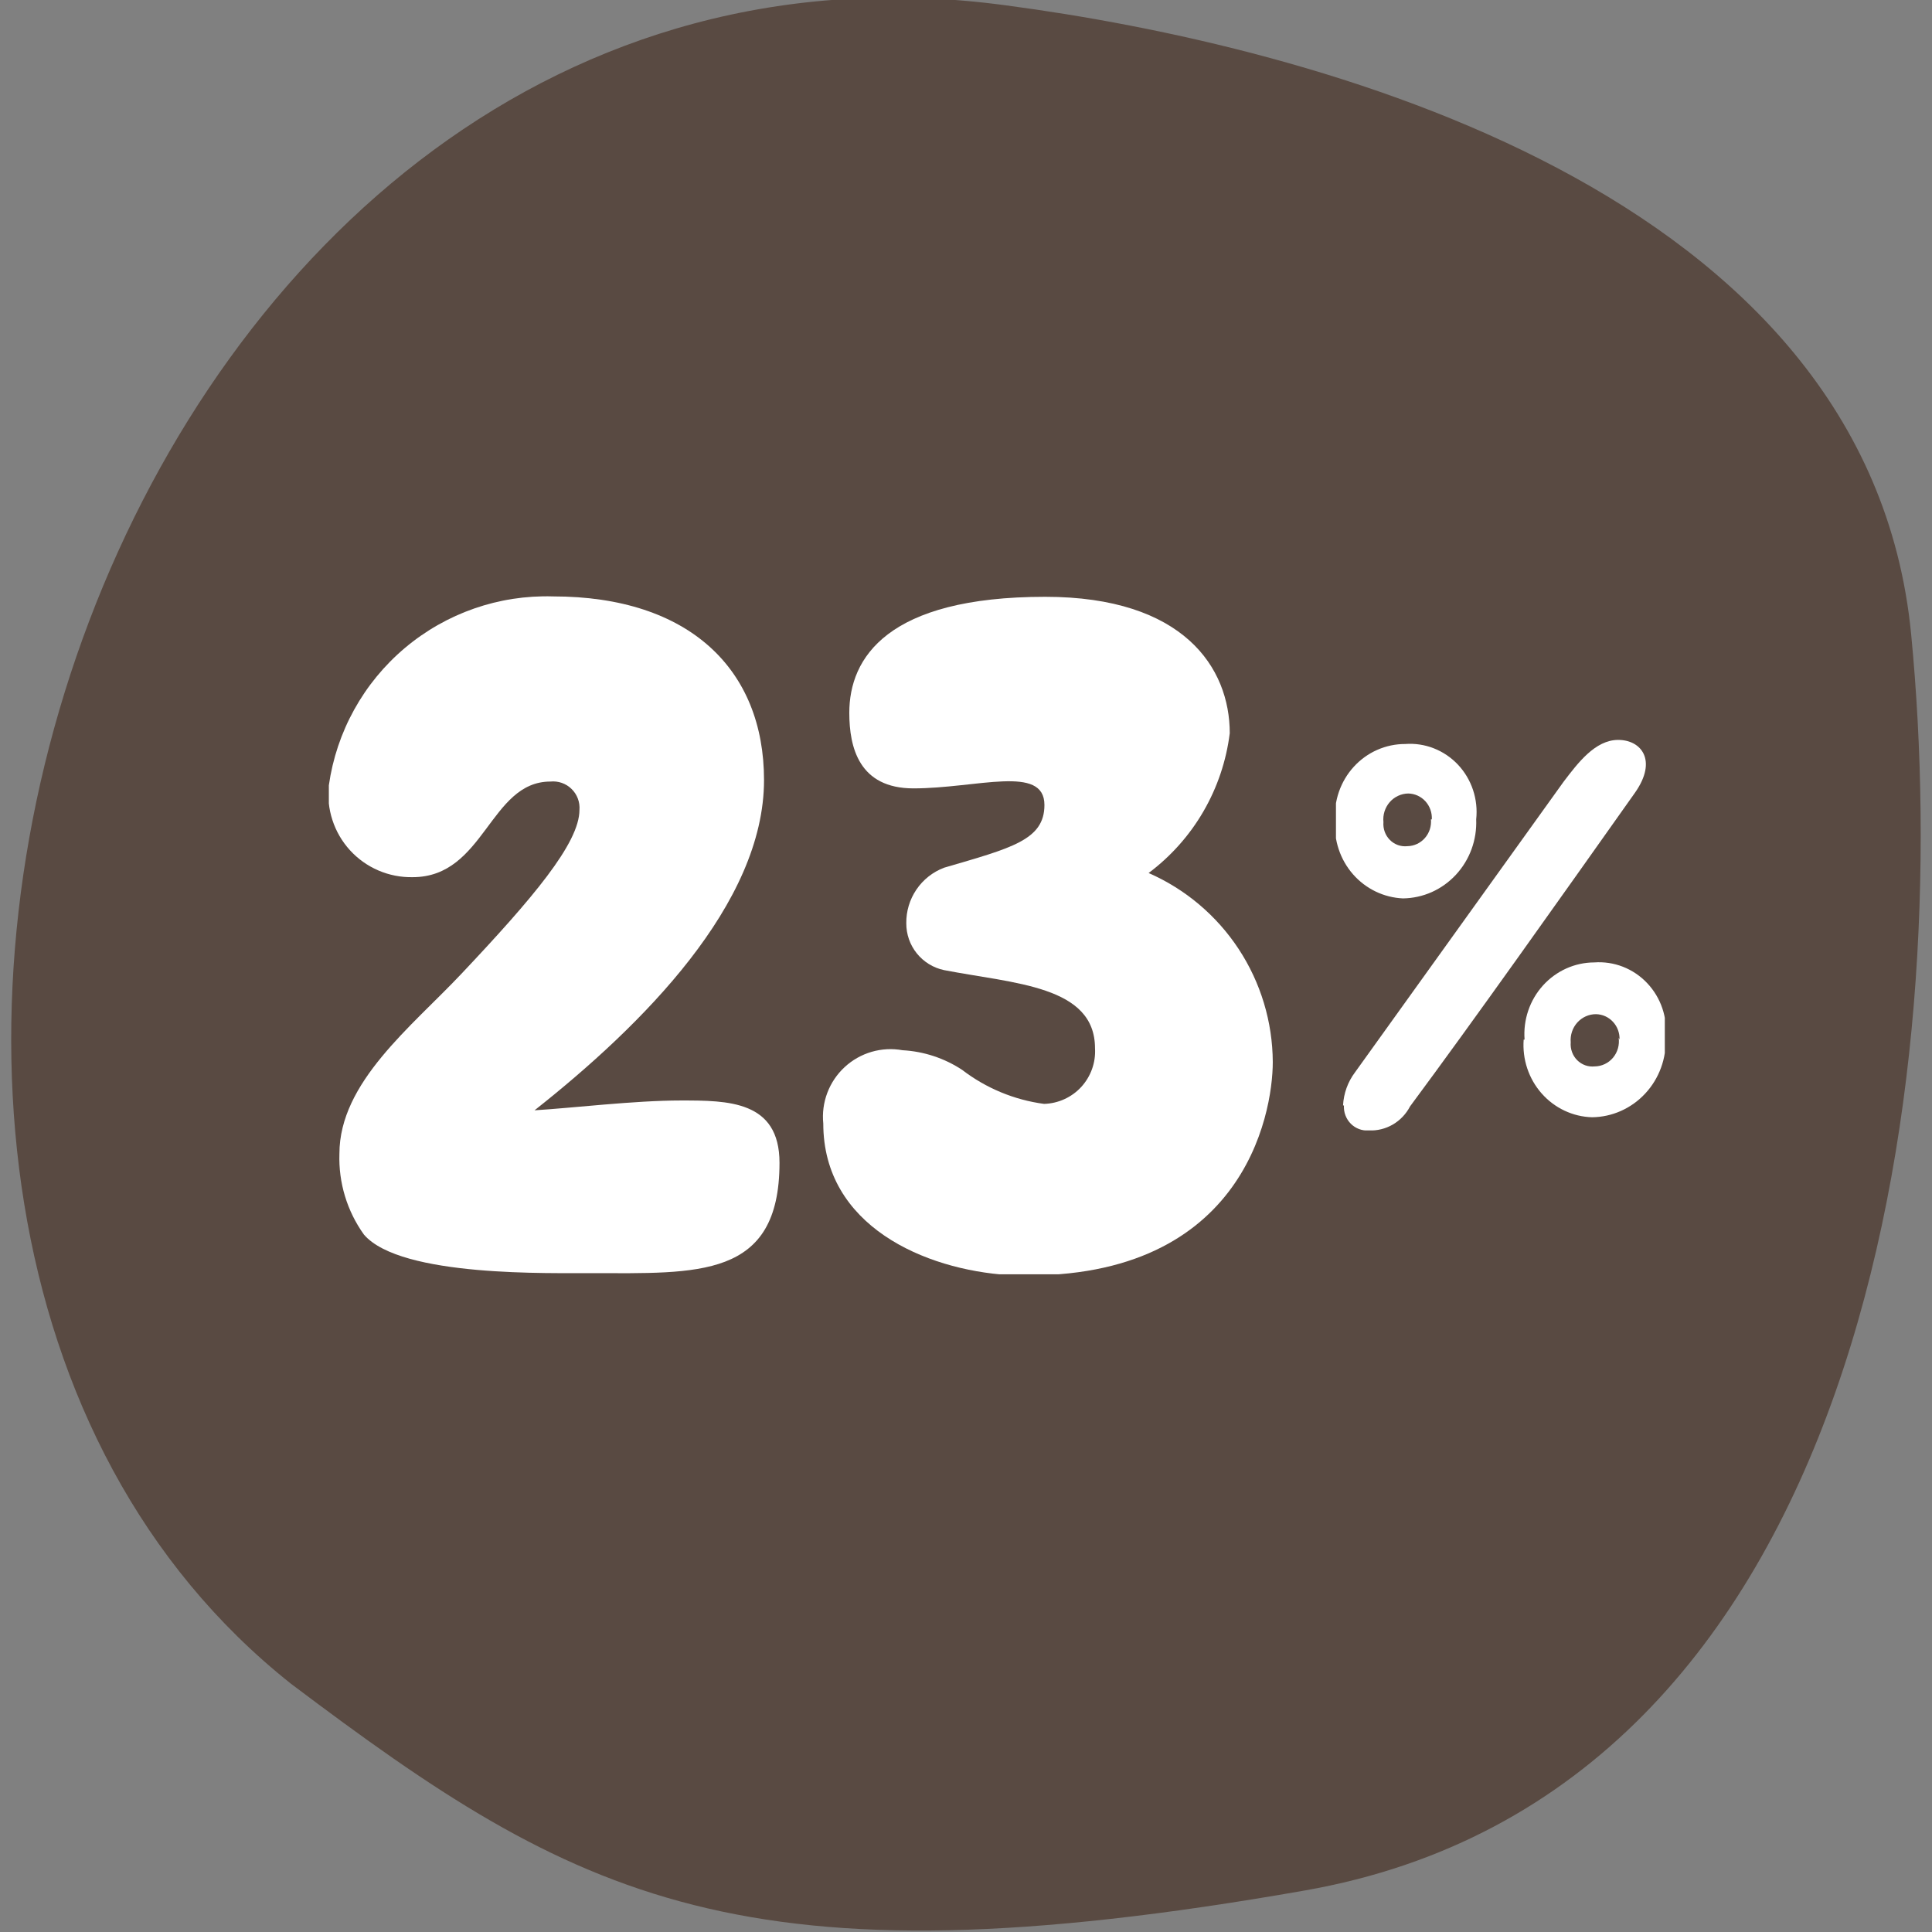 <svg width="94" height="94" viewBox="0 0 94 94" fill="none" xmlns="http://www.w3.org/2000/svg">
<rect x="0" y="0" width="94" height="94" fill="#808080" stroke="none"/>
<g clip-path="url(#clip0_117_447)">
<path d="M14.158 81.922C-15.044 58.755 5.594 -5.588 48.926 0.258C63.869 2.235 90.888 9.198 92.986 30.86C95.084 52.523 90.887 87.166 63.484 91.98C36.081 96.794 28.074 92.409 14.158 81.922Z" fill="#594A42"/>
</g>
<g clip-path="url(#clip1_117_447)">
<path d="M64.957 39.933C64.924 39.454 64.988 38.974 65.145 38.522C65.302 38.07 65.548 37.656 65.868 37.306C66.188 36.955 66.575 36.676 67.005 36.486C67.436 36.295 67.9 36.198 68.368 36.199C68.842 36.163 69.318 36.235 69.761 36.409C70.205 36.583 70.606 36.854 70.936 37.204C71.265 37.554 71.516 37.974 71.669 38.434C71.822 38.894 71.875 39.383 71.823 39.866C71.843 40.36 71.766 40.853 71.597 41.316C71.428 41.778 71.169 42.201 70.837 42.56C70.504 42.918 70.105 43.205 69.663 43.403C69.22 43.6 68.743 43.705 68.26 43.711C67.799 43.691 67.346 43.577 66.928 43.375C66.51 43.173 66.136 42.888 65.828 42.536C65.52 42.183 65.284 41.772 65.135 41.324C64.985 40.877 64.924 40.404 64.957 39.933ZM65.345 53.785C65.374 53.199 65.578 52.636 65.928 52.172L76.077 38.033C76.768 37.127 77.61 36 78.733 36C79.855 36 80.654 36.994 79.553 38.563C75.861 43.777 71.737 49.609 68.606 53.829C68.414 54.199 68.123 54.505 67.768 54.713C67.412 54.92 67.006 55.02 66.598 55C66.438 55.013 66.276 54.991 66.126 54.934C65.975 54.878 65.837 54.789 65.722 54.674C65.608 54.559 65.519 54.42 65.461 54.267C65.403 54.113 65.379 53.949 65.388 53.785H65.345ZM69.664 39.866C69.672 39.706 69.65 39.545 69.596 39.395C69.543 39.243 69.46 39.105 69.353 38.987C69.247 38.87 69.118 38.776 68.974 38.71C68.831 38.645 68.676 38.61 68.519 38.607C68.348 38.609 68.179 38.648 68.023 38.721C67.867 38.793 67.728 38.898 67.614 39.029C67.5 39.161 67.415 39.314 67.362 39.481C67.31 39.648 67.292 39.825 67.31 39.999C67.297 40.158 67.318 40.318 67.372 40.468C67.426 40.618 67.512 40.754 67.623 40.866C67.734 40.978 67.869 41.063 68.016 41.116C68.164 41.168 68.321 41.187 68.476 41.17C68.637 41.167 68.796 41.131 68.942 41.063C69.088 40.995 69.219 40.897 69.327 40.774C69.434 40.652 69.516 40.508 69.567 40.352C69.617 40.195 69.635 40.03 69.621 39.866H69.664ZM74.177 50.581C74.141 50.103 74.202 49.622 74.356 49.169C74.51 48.716 74.754 48.3 75.072 47.948C75.39 47.596 75.776 47.314 76.205 47.121C76.634 46.928 77.098 46.827 77.567 46.826C78.041 46.791 78.517 46.863 78.962 47.036C79.407 47.21 79.809 47.481 80.14 47.831C80.471 48.18 80.724 48.599 80.88 49.059C81.036 49.519 81.091 50.009 81.043 50.493C81.063 50.99 80.986 51.485 80.815 51.951C80.645 52.416 80.385 52.842 80.05 53.202C79.716 53.563 79.314 53.851 78.869 54.05C78.424 54.249 77.944 54.354 77.459 54.359C76.994 54.346 76.537 54.236 76.116 54.036C75.694 53.837 75.317 53.552 75.006 53.199C74.695 52.846 74.457 52.431 74.307 51.982C74.157 51.532 74.098 51.055 74.133 50.581H74.177ZM78.797 50.581C78.803 50.423 78.778 50.265 78.723 50.116C78.669 49.968 78.586 49.832 78.479 49.717C78.373 49.602 78.245 49.509 78.103 49.445C77.961 49.381 77.808 49.347 77.653 49.344C77.482 49.343 77.312 49.379 77.156 49.449C76.999 49.52 76.858 49.622 76.742 49.751C76.626 49.88 76.538 50.032 76.483 50.198C76.428 50.364 76.407 50.539 76.422 50.714C76.409 50.873 76.43 51.033 76.484 51.183C76.538 51.333 76.624 51.469 76.735 51.581C76.847 51.693 76.981 51.778 77.128 51.831C77.276 51.883 77.433 51.902 77.588 51.885C77.758 51.884 77.925 51.845 78.079 51.772C78.234 51.699 78.37 51.593 78.481 51.461C78.591 51.329 78.673 51.174 78.72 51.007C78.767 50.84 78.779 50.665 78.754 50.493L78.797 50.581Z" fill="white"/>
</g>
<g clip-path="url(#clip2_117_447)">
<path d="M17.708 60.069C16.887 58.926 16.467 57.542 16.514 56.135C16.514 52.66 20.021 49.958 22.445 47.384C25.916 43.707 28.193 41.023 28.193 39.405C28.208 39.217 28.181 39.029 28.114 38.852C28.048 38.676 27.943 38.516 27.808 38.385C27.674 38.253 27.511 38.153 27.334 38.091C27.156 38.029 26.966 38.007 26.779 38.026C23.823 38.026 23.584 42.678 20.076 42.678C19.505 42.689 18.937 42.578 18.411 42.352C17.885 42.126 17.414 41.791 17.028 41.368C16.642 40.945 16.351 40.445 16.174 39.9C15.996 39.356 15.937 38.78 16 38.21C16.369 35.603 17.686 33.223 19.699 31.527C21.712 29.831 24.278 28.938 26.908 29.018C33.555 29.018 37.173 32.585 37.173 37.953C37.173 43.983 31.241 49.885 26.008 54.021C27.844 53.911 30.856 53.543 33.133 53.543C35.41 53.543 37.926 53.543 37.926 56.576C37.926 62.239 33.941 61.945 28.744 61.945C26.908 61.926 19.507 62.165 17.708 60.069Z" fill="white"/>
<path d="M40.056 54.664C40.005 54.157 40.072 53.645 40.253 53.169C40.433 52.693 40.722 52.265 41.096 51.919C41.469 51.573 41.919 51.319 42.407 51.176C42.896 51.034 43.411 51.007 43.912 51.098C44.946 51.154 45.947 51.484 46.813 52.054C47.974 52.945 49.348 53.516 50.798 53.709C51.14 53.699 51.476 53.621 51.787 53.479C52.098 53.337 52.378 53.135 52.609 52.883C52.84 52.63 53.018 52.334 53.133 52.012C53.248 51.69 53.297 51.348 53.277 51.006C53.277 47.954 49.347 47.862 45.932 47.2C45.41 47.09 44.943 46.803 44.608 46.388C44.273 45.973 44.092 45.454 44.095 44.921C44.087 44.336 44.26 43.763 44.588 43.28C44.916 42.796 45.386 42.426 45.932 42.218C49.2 41.262 50.816 40.876 50.816 39.166C50.816 37.181 47.529 38.358 44.444 38.358C41.8 38.358 41.322 36.372 41.322 34.681C41.322 32.015 43.159 29.037 50.853 29.037C57.592 29.037 59.833 32.493 59.833 35.673C59.666 37.015 59.23 38.309 58.552 39.478C57.874 40.647 56.966 41.666 55.885 42.476C57.672 43.258 59.194 44.543 60.267 46.175C61.339 47.807 61.916 49.715 61.926 51.668C61.926 54.242 60.457 62.515 49.072 62.037C44.995 61.779 40.056 59.647 40.056 54.664Z" fill="white"/>
</g>
<defs>
<clipPath id="clip0_117_447">
<rect width="93" height="94" fill="white" transform="translate(93.5 94) rotate(-180)"/>
</clipPath>
<clipPath id="clip1_117_447">
<rect width="16" height="19" fill="white" transform="translate(65 36)"/>
</clipPath>
<clipPath id="clip2_117_447">
<rect width="46" height="33" fill="white" transform="translate(16 29)"/>
</clipPath>
</defs>
</svg>

